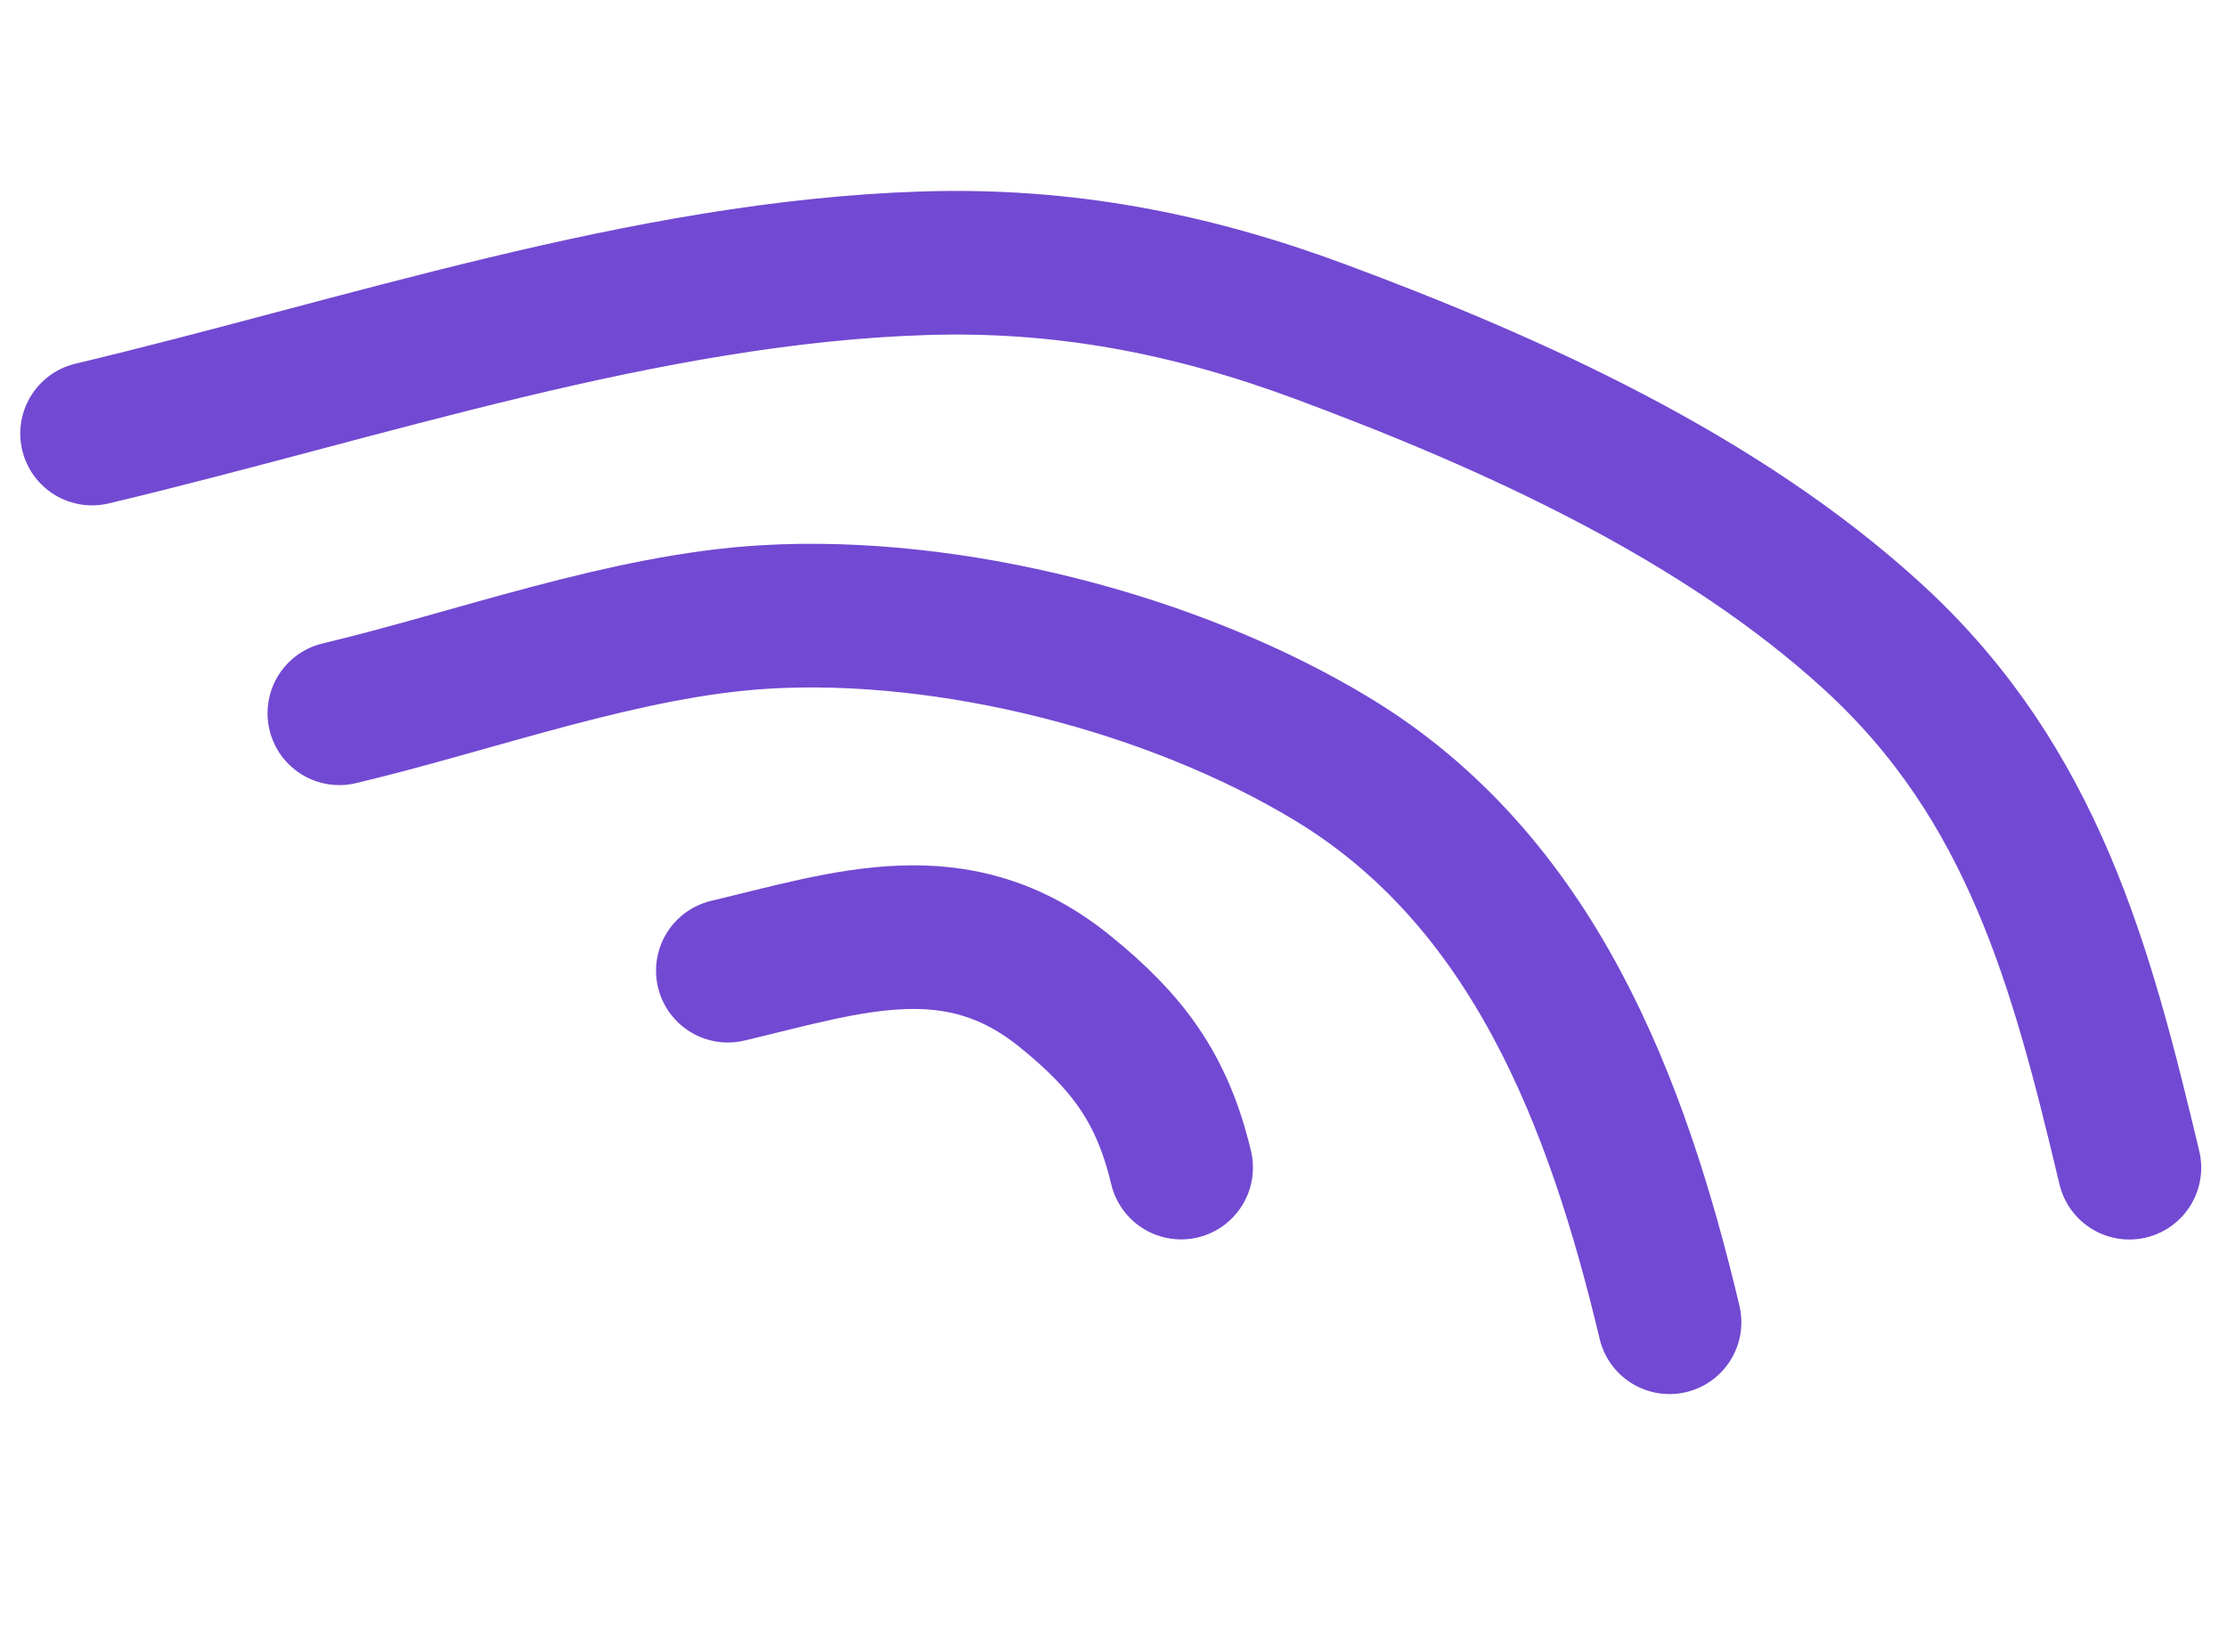 <?xml version="1.0" encoding="UTF-8"?> <svg xmlns="http://www.w3.org/2000/svg" width="62" height="46" viewBox="0 0 62 46" fill="none"><path d="M20.264 27.031C23.658 26.224 26.639 25.177 29.634 27.595C31.41 29.029 32.361 30.323 32.882 32.514" stroke="#7249D2" stroke-width="4" stroke-linecap="round"></path><path d="M9.448 19.863C13.248 18.959 17.414 17.408 21.31 17.18C26.438 16.88 32.643 18.446 37.093 21.142C42.673 24.522 45.016 30.667 46.48 36.821" stroke="#7249D2" stroke-width="4" stroke-linecap="round"></path><path d="M2.564 12.073C10.093 10.282 17.966 7.578 25.721 7.331C29.598 7.208 33.126 7.885 36.773 9.241C42.121 11.229 47.921 13.853 52.174 17.762C56.601 21.831 57.948 26.911 59.282 32.517" stroke="#7249D2" stroke-width="4" stroke-linecap="round"></path></svg> 